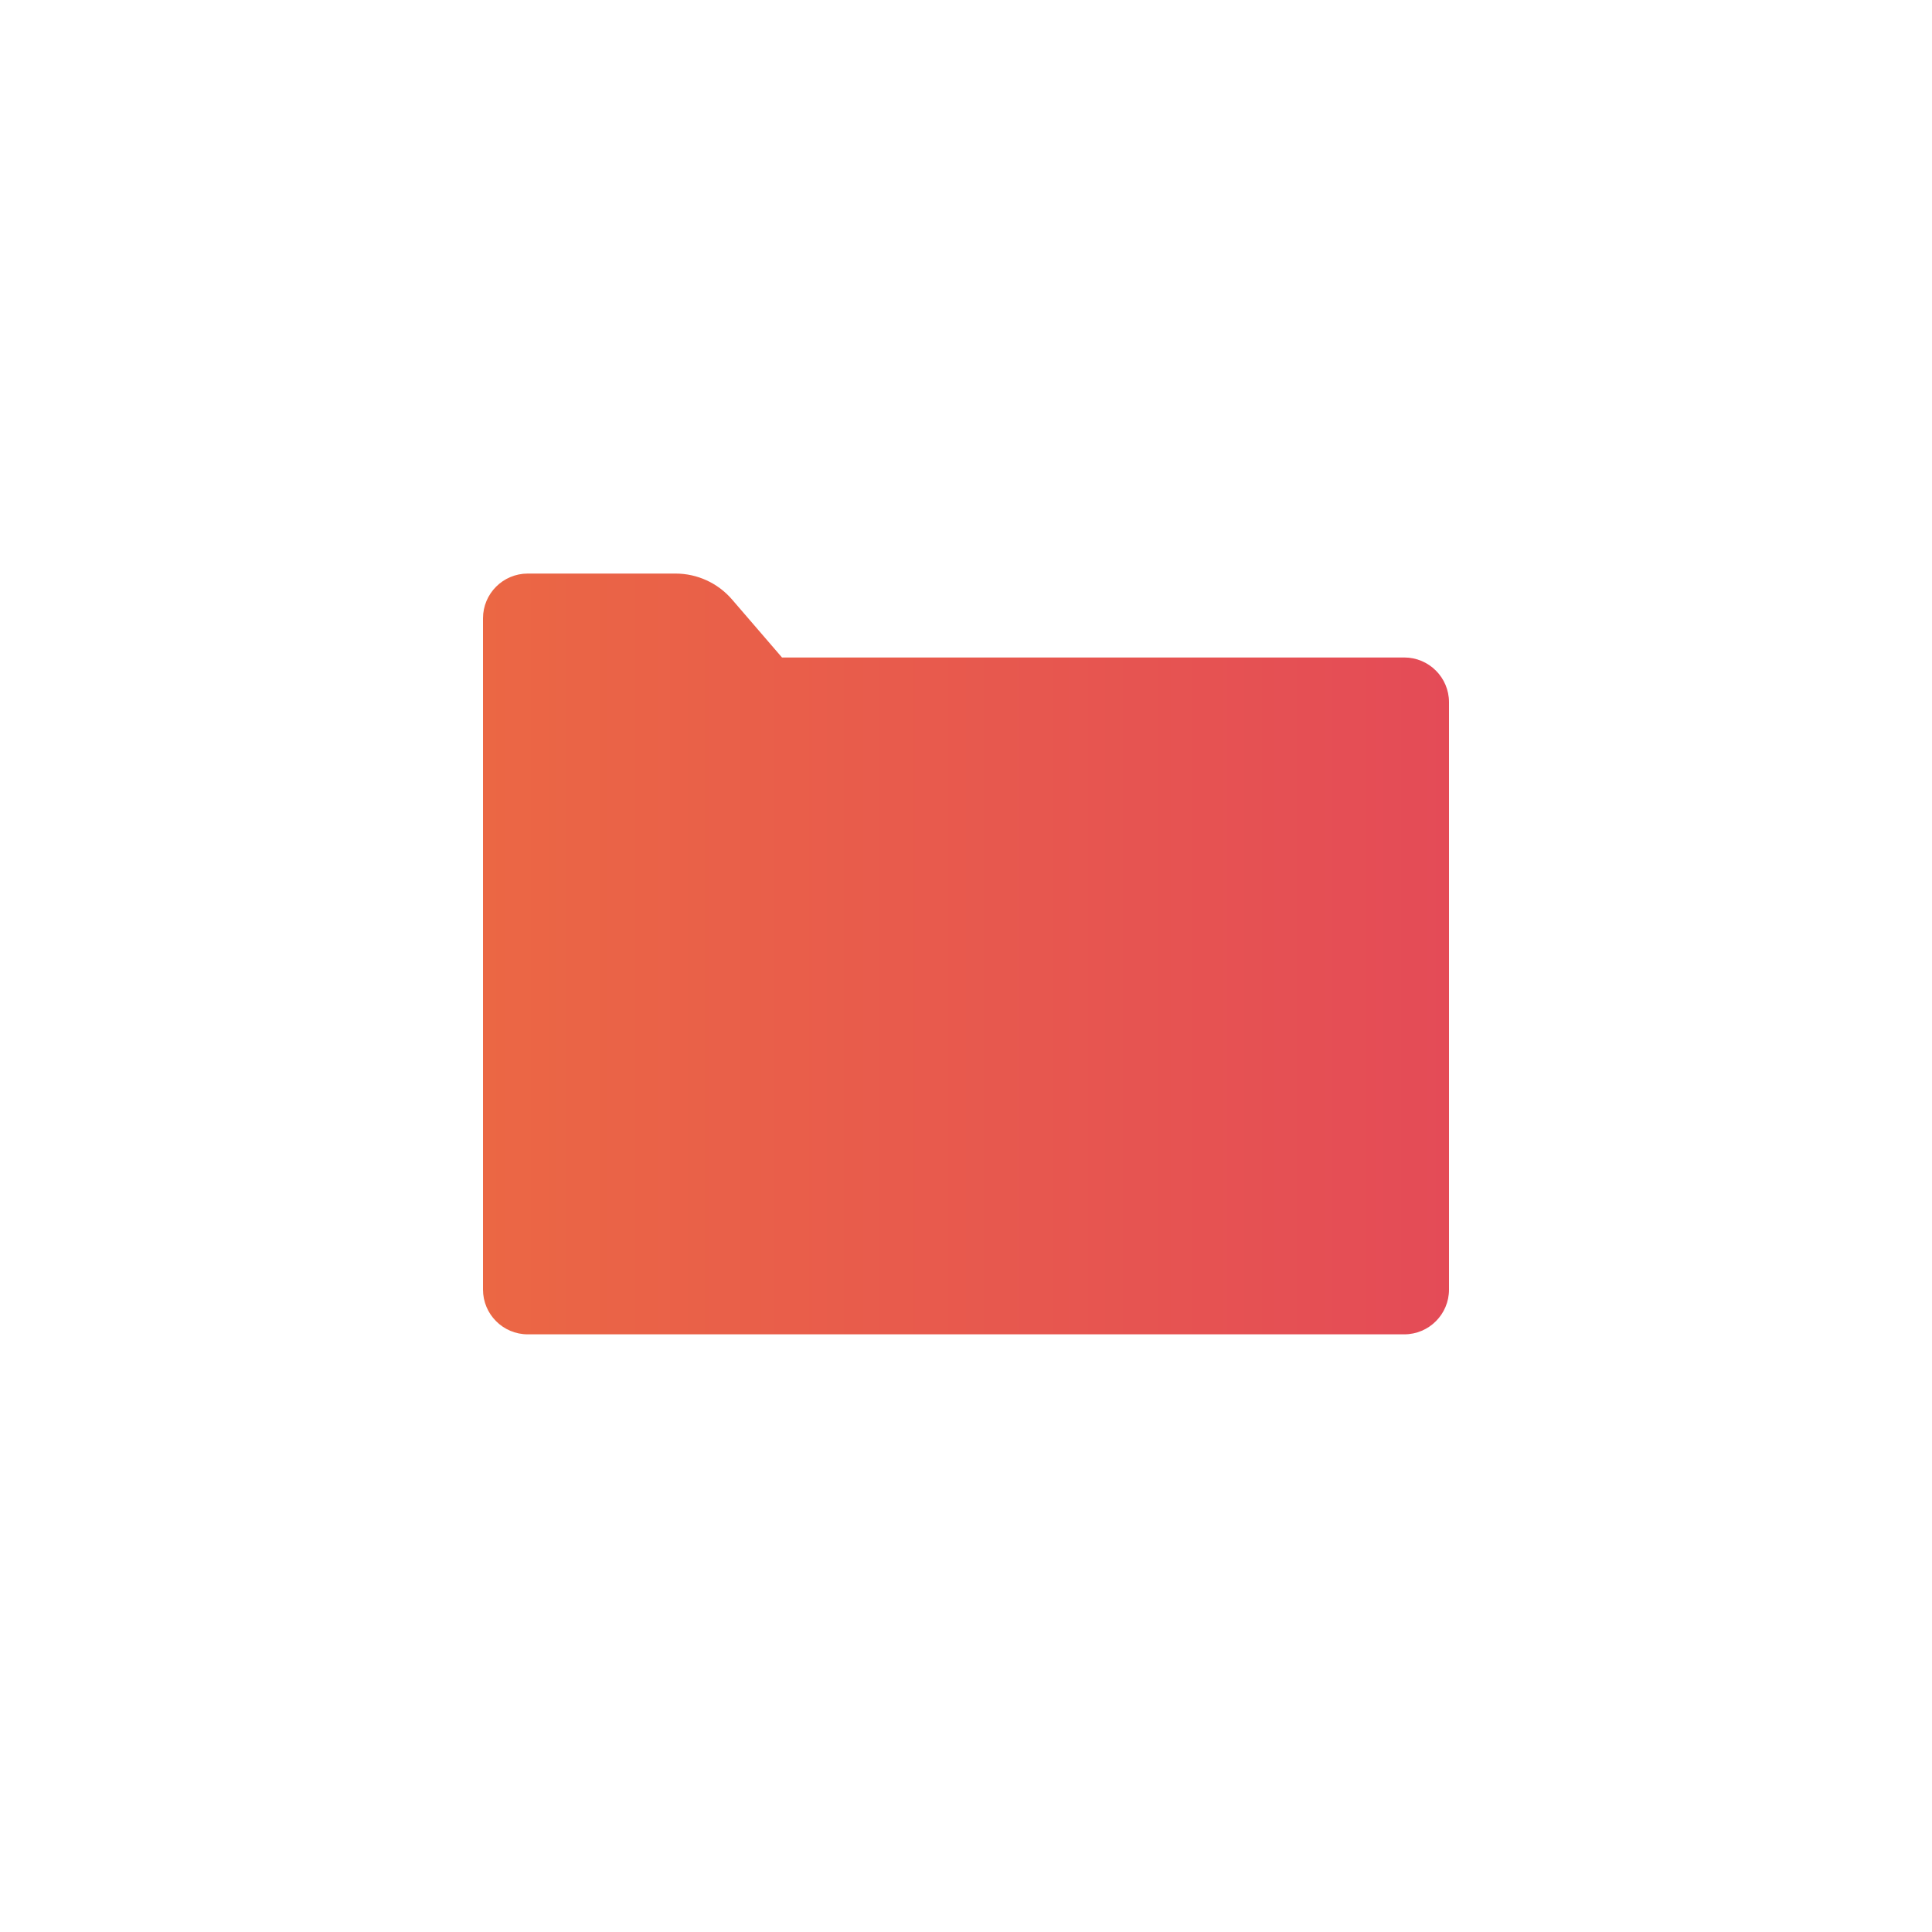 <?xml version="1.0" encoding="UTF-8"?>
<svg width="800px" height="800px" viewBox="0 0 800 800" version="1.1" xmlns="http://www.w3.org/2000/svg" xmlns:xlink="http://www.w3.org/1999/xlink">
    <rect x="0" y="0" width="800" height="800" fill="#333333" stroke="none"/>
    <title>app-dossier</title>
    <defs>
        <linearGradient x1="0%" y1="49.999%" x2="100%" y2="49.999%" id="linearGradient-1">
            <stop stop-color="#EB6744" offset="0%"></stop>
            <stop stop-color="#E44B57" offset="100%"></stop>
        </linearGradient>
    </defs>
    <g id="Overzichten" stroke="none" stroke-width="1" fill="none" fill-rule="evenodd">
        <g id="app-dossier">
            <rect id="Rectangle-Copy-54" fill="#FFFFFF" transform="translate(400, 400) scale(-1, 1) translate(-400, -400) " x="0" y="0" width="800" height="800"></rect>
            <path d="M218.54,237.5 C208.3,237.5 200,245.793 200,256.033 L200,256.033 L200,533.98 C200,544.22 208.3,552.52 218.54,552.52 L218.54,552.52 L581.46,552.52 C591.7,552.52 600,544.22 600,533.98 L600,533.98 L600,290.78 C600,280.547 591.7,272.247 581.46,272.247 L581.46,272.247 L323.807,272.247 L303.12,248.233 C297.253,241.413 288.707,237.5 279.713,237.5 L279.713,237.5 L218.54,237.5 Z" id="Fill-12" fill="url(#linearGradient-1)"></path>
        </g>
    </g>
</svg>
